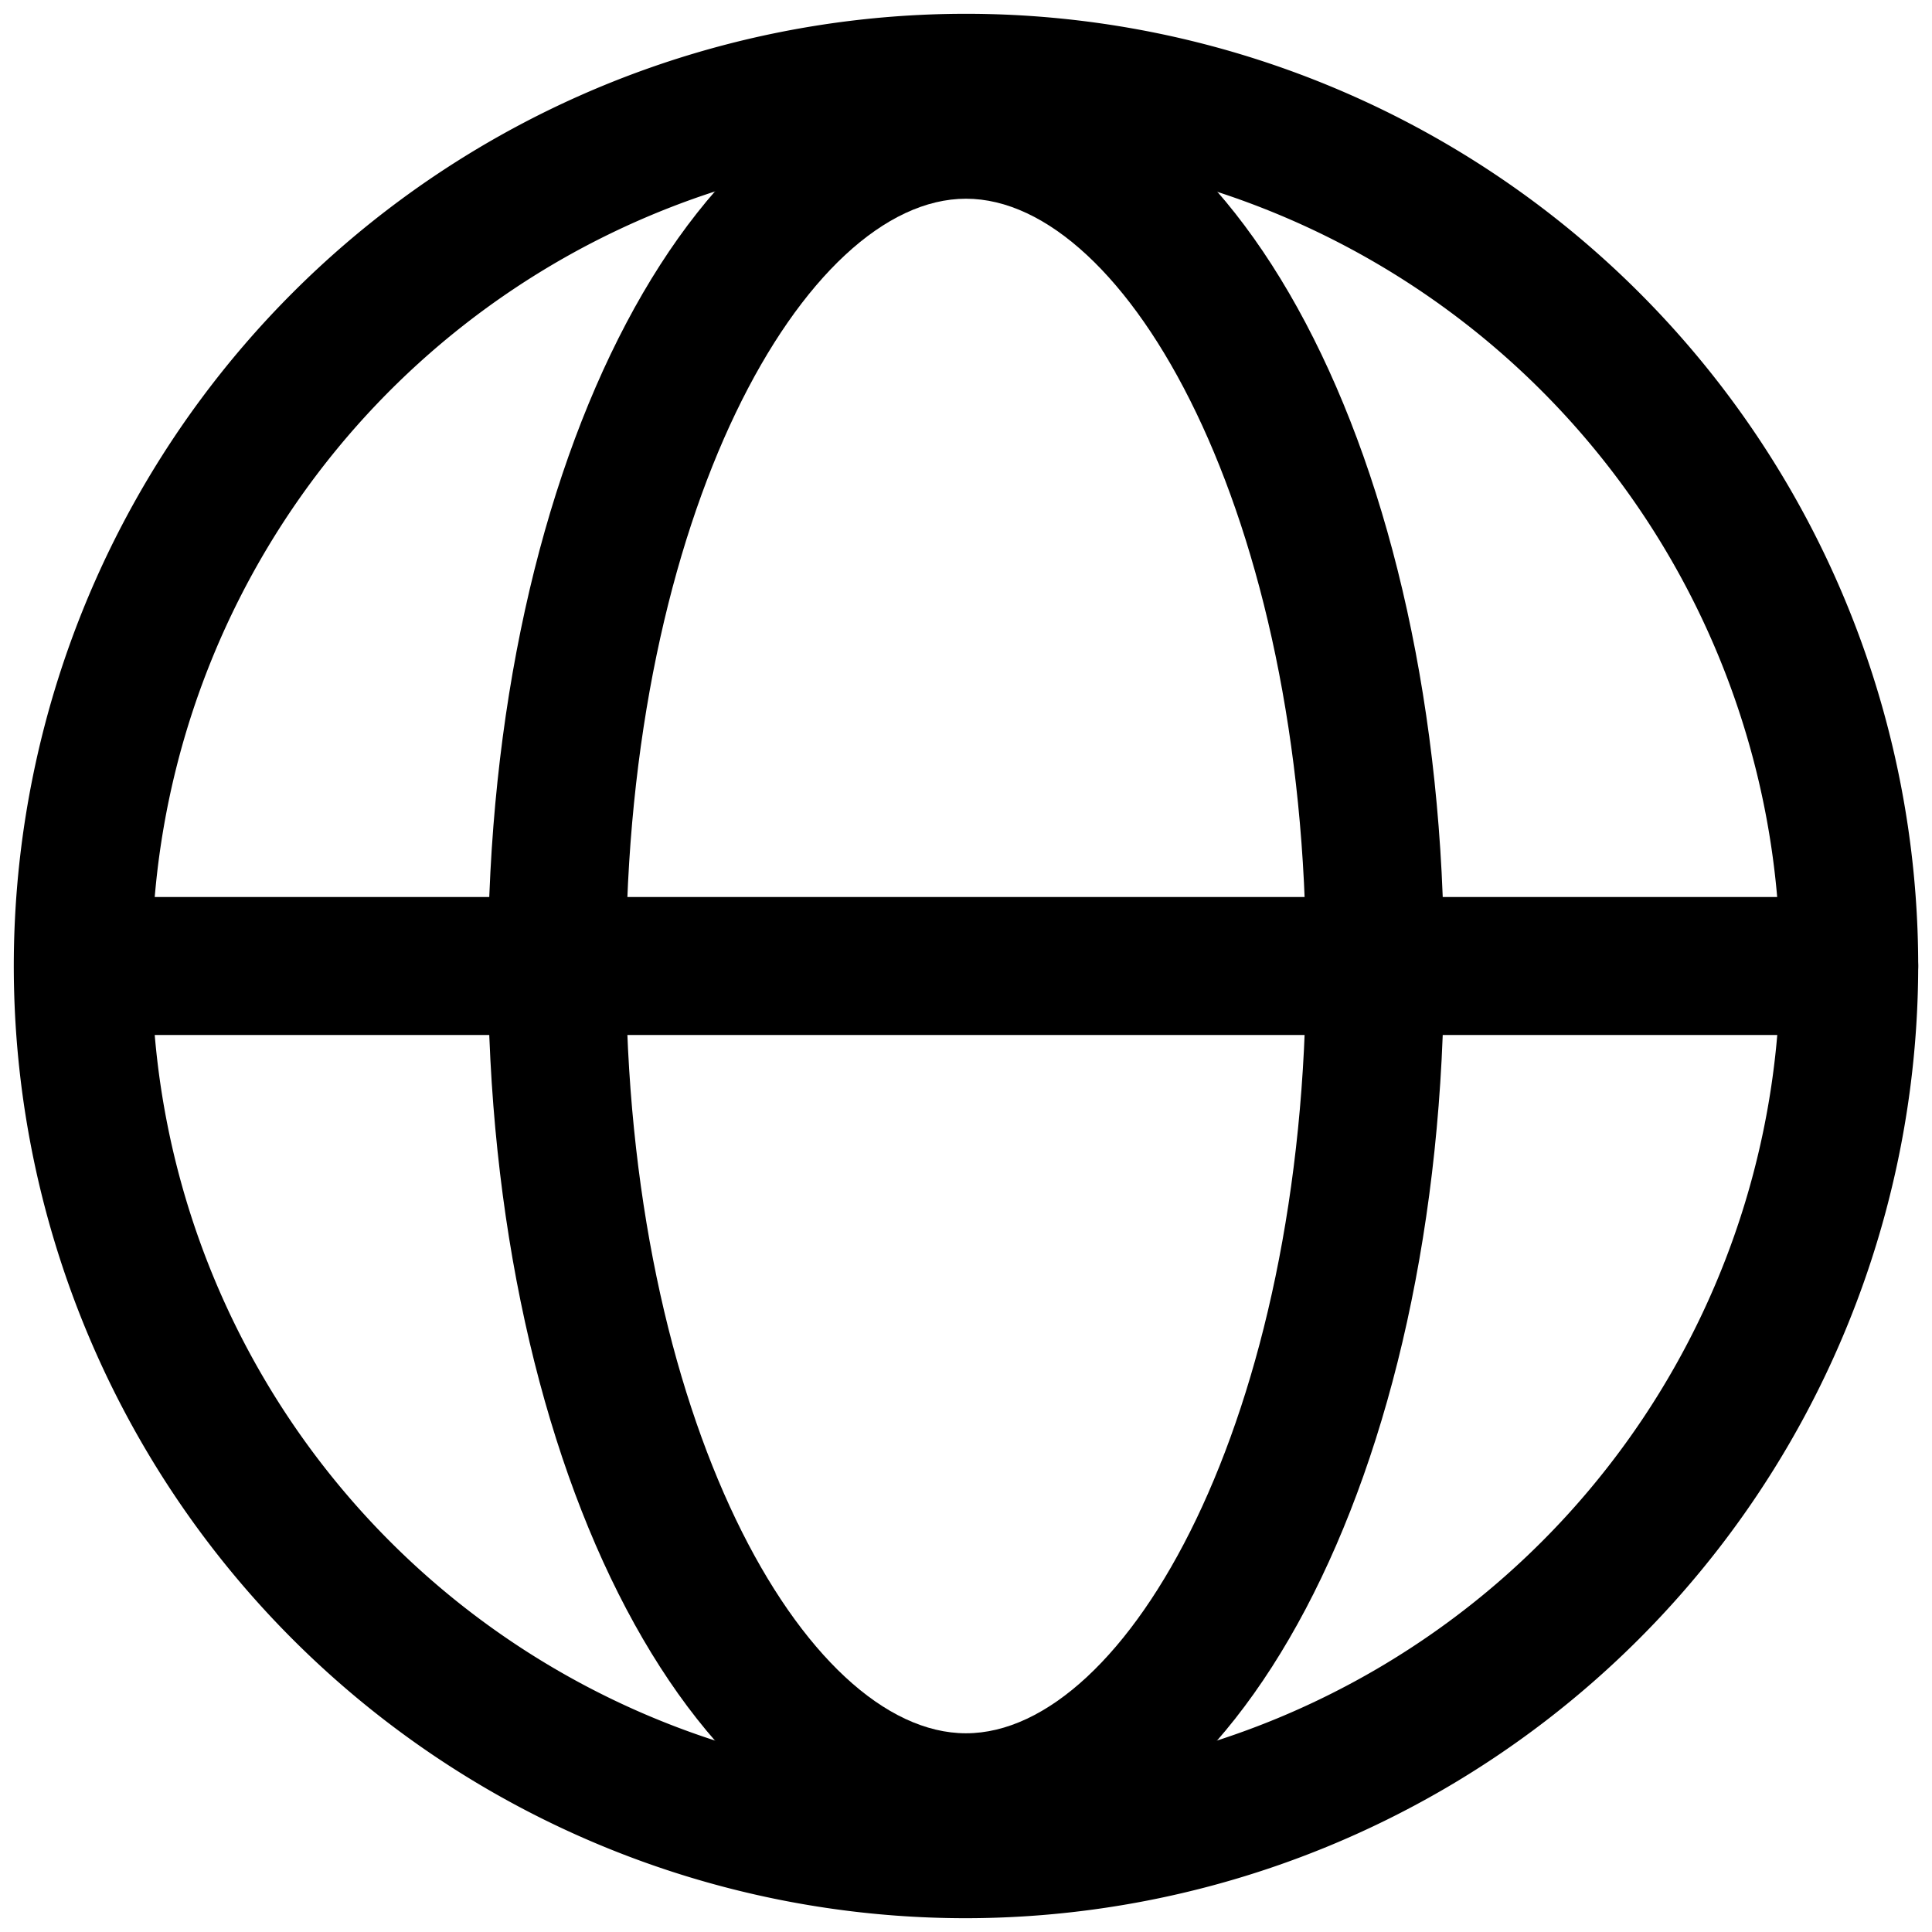 <?xml version="1.0" ?><svg data-name="Layer 2" id="Layer_2" viewBox="0 0 35 35" xmlns="http://www.w3.org/2000/svg"><path d="M17.5,34.75A17.25,17.25,0,1,1,34.75,17.5,17.27,17.27,0,0,1,17.5,34.75Zm0-32A14.75,14.75,0,1,0,32.25,17.5,14.77,14.77,0,0,0,17.5,2.75Z"/><path d="M33.5,18.75H2.25a1.25,1.25,0,0,1,0-2.5H33.5a1.25,1.25,0,0,1,0,2.5Z"/><path d="M17.5,33.9c-4.86,0-8.66-7.2-8.66-16.4S12.64,1.1,17.5,1.1s8.66,7.2,8.66,16.4S22.36,33.9,17.5,33.9Zm0-30.3c-2.91,0-6.16,5.71-6.16,13.9s3.25,13.9,6.16,13.9,6.16-5.71,6.16-13.9S20.41,3.6,17.5,3.6Z"/></svg>